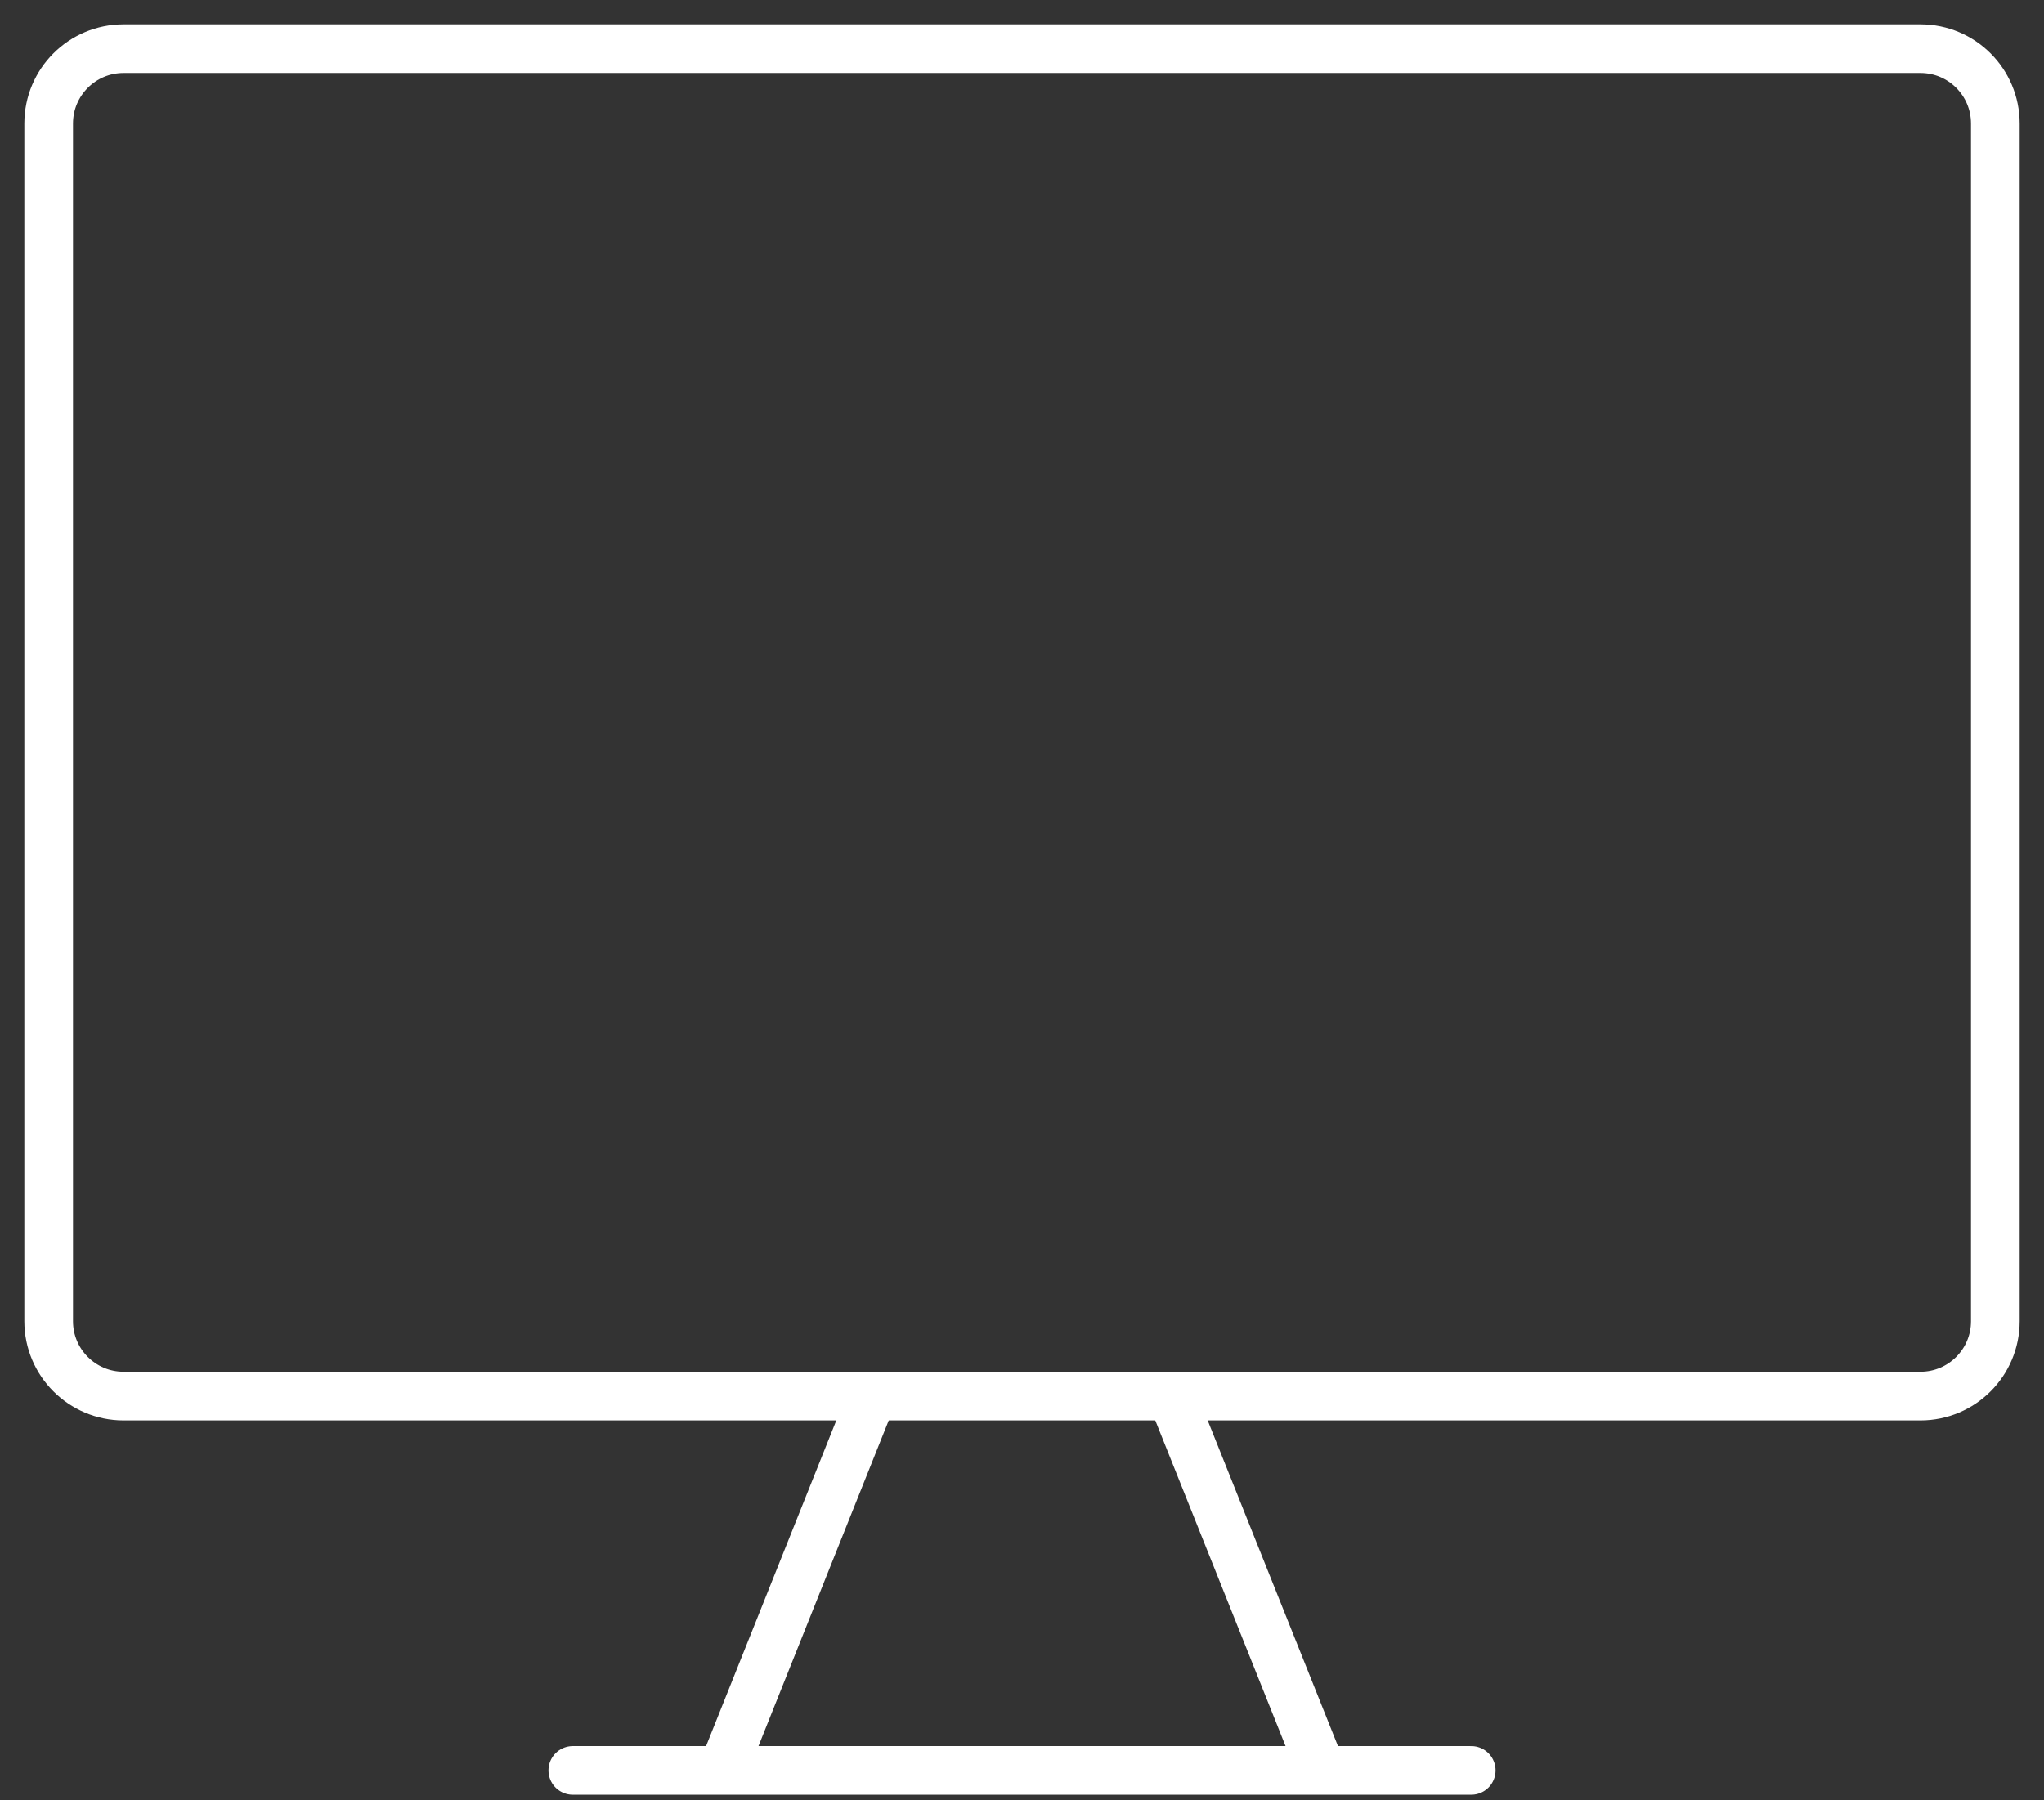 <svg width="42" height="37" viewBox="0 0 42 37" fill="none" xmlns="http://www.w3.org/2000/svg">
<rect x="0" y="0" width="42" height="37" fill="#333333" stroke="none"/>
<path d="M39.462 1H2.538C1.689 1 1 1.689 1 2.538V27.154C1 28.003 1.689 28.692 2.538 28.692H39.462C40.311 28.692 41 28.003 41 27.154V2.538C41 1.689 40.311 1 39.462 1Z" stroke="white" stroke-linecap="round" stroke-linejoin="round"/>
<path d="M17.923 28.692L14.847 36.385M24.077 28.692L27.154 36.385M11.77 36.385H30.231" stroke="white" stroke-linecap="round" stroke-linejoin="round"/>
</svg>
